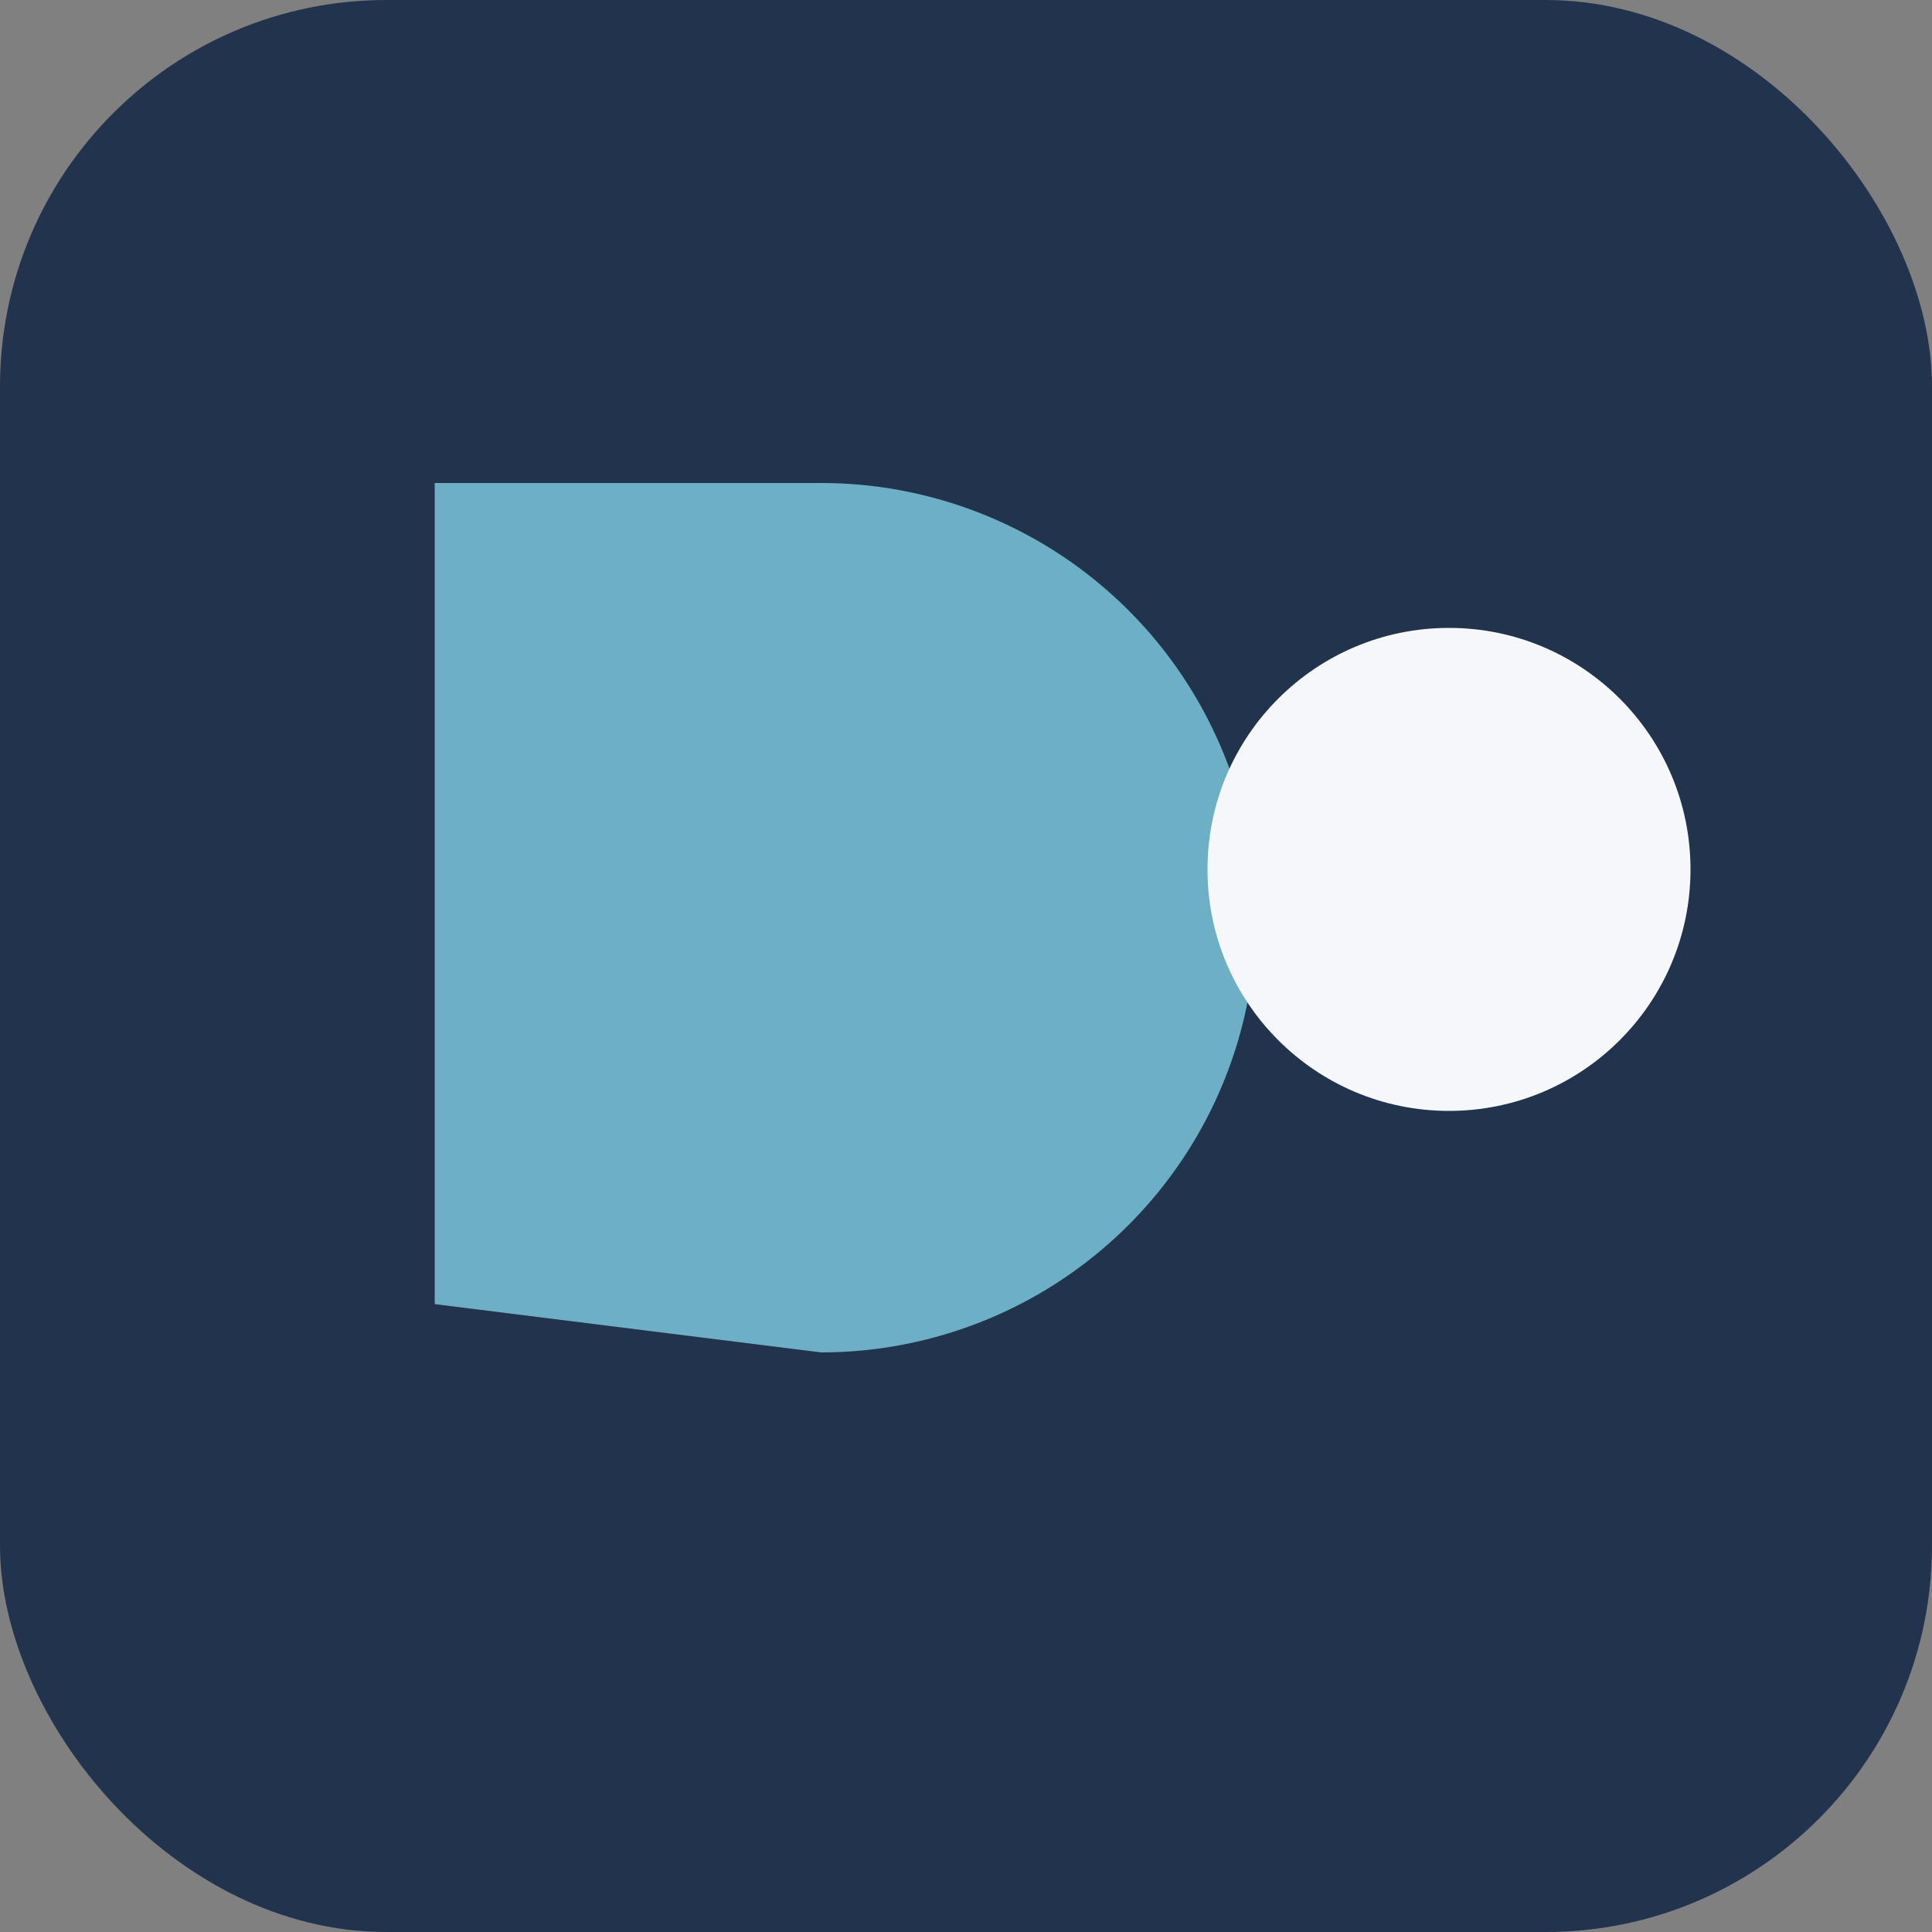 <?xml version="1.0" encoding="UTF-8"?>
<svg xmlns="http://www.w3.org/2000/svg" width="40" height="40" viewBox="0 0 40 40"><rect x="0" y="0" width="40" height="40" fill="#808080" stroke="none"/><rect fill="#22334D" rx="8" width="40" height="40"/><path fill="#6DB0C6" d="M9 27V10h8a9 9 0 010 18z"/><circle cx="30" cy="18" r="5" fill="#F5F7FA"/></svg>